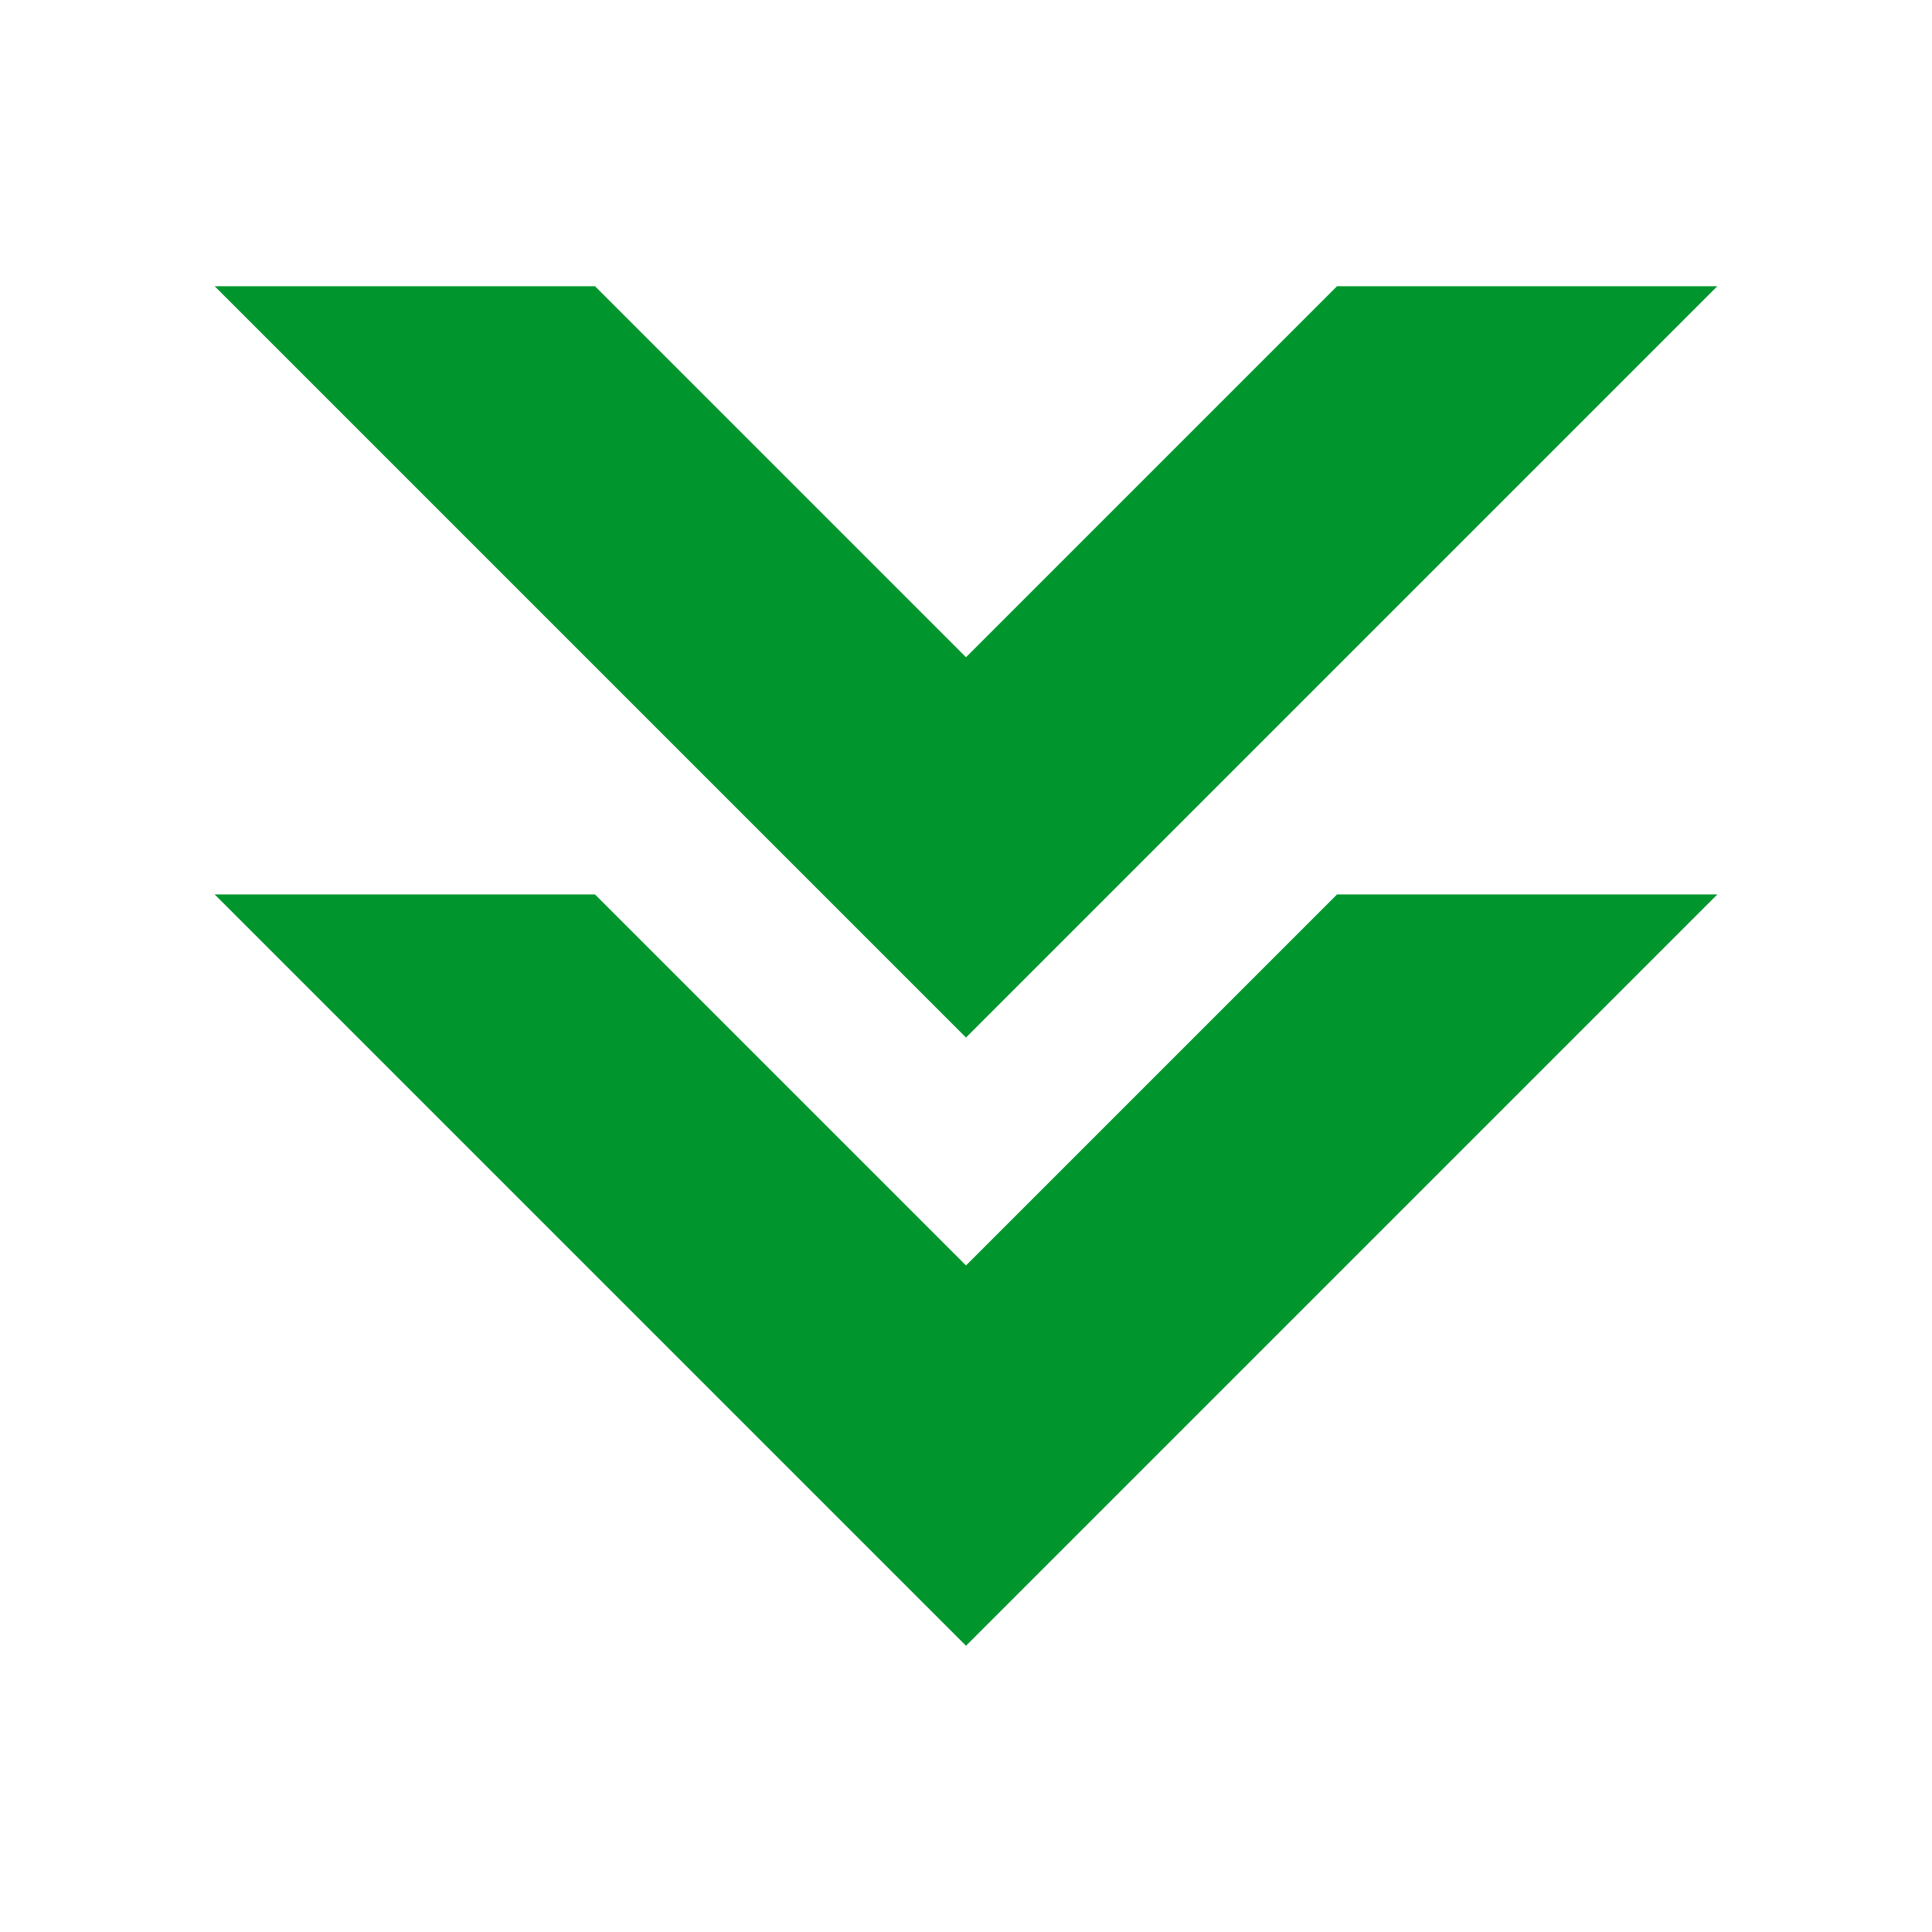 <svg width="16" height="16" xmlns="http://www.w3.org/2000/svg" viewBox="0 0 54 54"><path fill="#00962d" d="M48 8H37.37L27 18.37 16.63 8H6l21 21L48 8z"/><path fill="#00962d" d="M48 25H37.37L27 35.37 16.63 25H6l21 21 21-21z"/></svg>